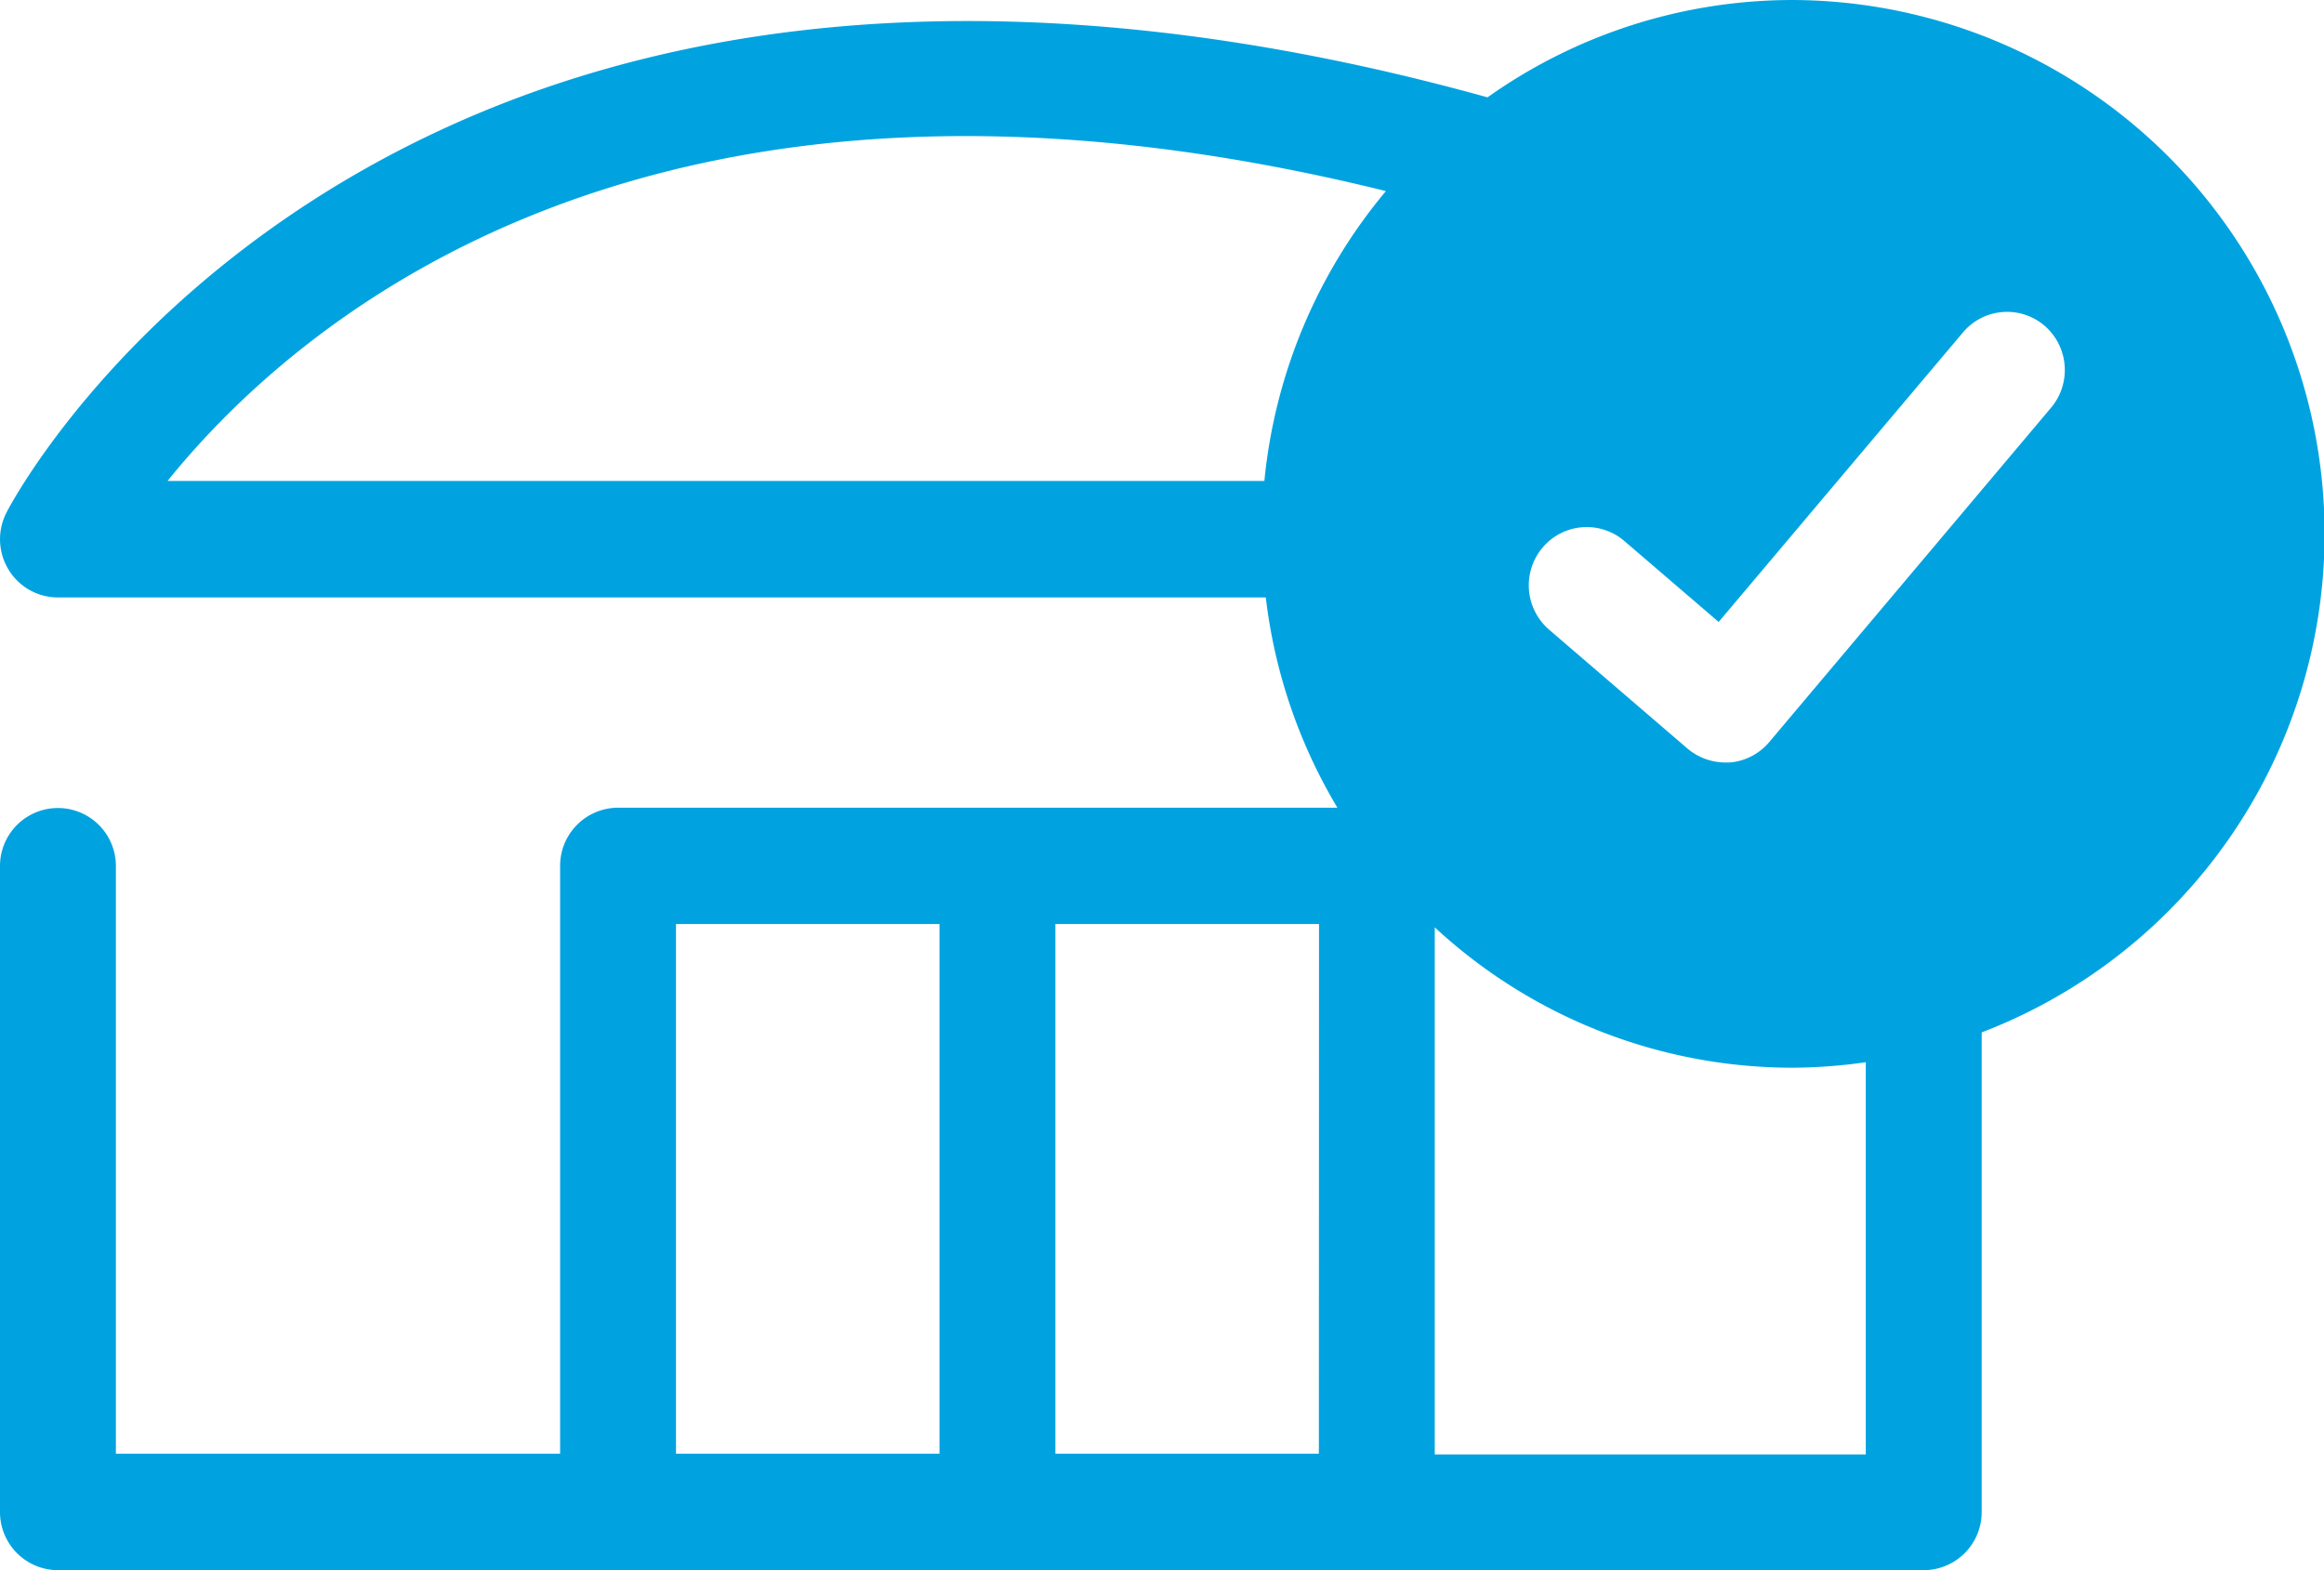 <svg id="Layer_1" data-name="Layer 1" xmlns="http://www.w3.org/2000/svg" viewBox="0 0 148 100"><defs><style>.cls-1{fill:#00a3e0;}</style></defs><path class="cls-1" d="M114.17,0A33.58,33.58,0,0,0,94.73,6.2C73.8.38,46.49-2.44,23.11,10.83,7.15,19.89.68,32.11.42,32.63a3.72,3.72,0,0,0,.12,3.64,3.68,3.68,0,0,0,3.15,1.78H80.61a33.77,33.77,0,0,0,4.56,13.39H39.36a3.7,3.7,0,0,0-3.69,3.71V92.58H7.38V55.15a3.69,3.69,0,1,0-7.38,0V96.29A3.7,3.7,0,0,0,3.69,100H122.51a3.7,3.7,0,0,0,3.69-3.71V65.75A34,34,0,0,0,114.17,0ZM59.83,92.58H43.05V58.85H59.83Zm24.16,0H67.21V58.85H84ZM80.52,30.63H10.67c8.22-10.19,30.92-30,77.59-18.46A33.87,33.87,0,0,0,80.52,30.63Zm38.3,62H91.37V59.06A33.54,33.54,0,0,0,114.17,68a33.92,33.92,0,0,0,4.65-.35ZM130.59,26,112.68,47.25a3.68,3.68,0,0,1-2.52,1.31h-.3a3.73,3.73,0,0,1-2.4-.89l-8.81-7.57a3.73,3.73,0,0,1-.41-5.23,3.68,3.68,0,0,1,5.21-.41l6,5.15L125,21.18a3.67,3.67,0,0,1,5.2-.44A3.73,3.73,0,0,1,130.59,26Z"/></svg>
